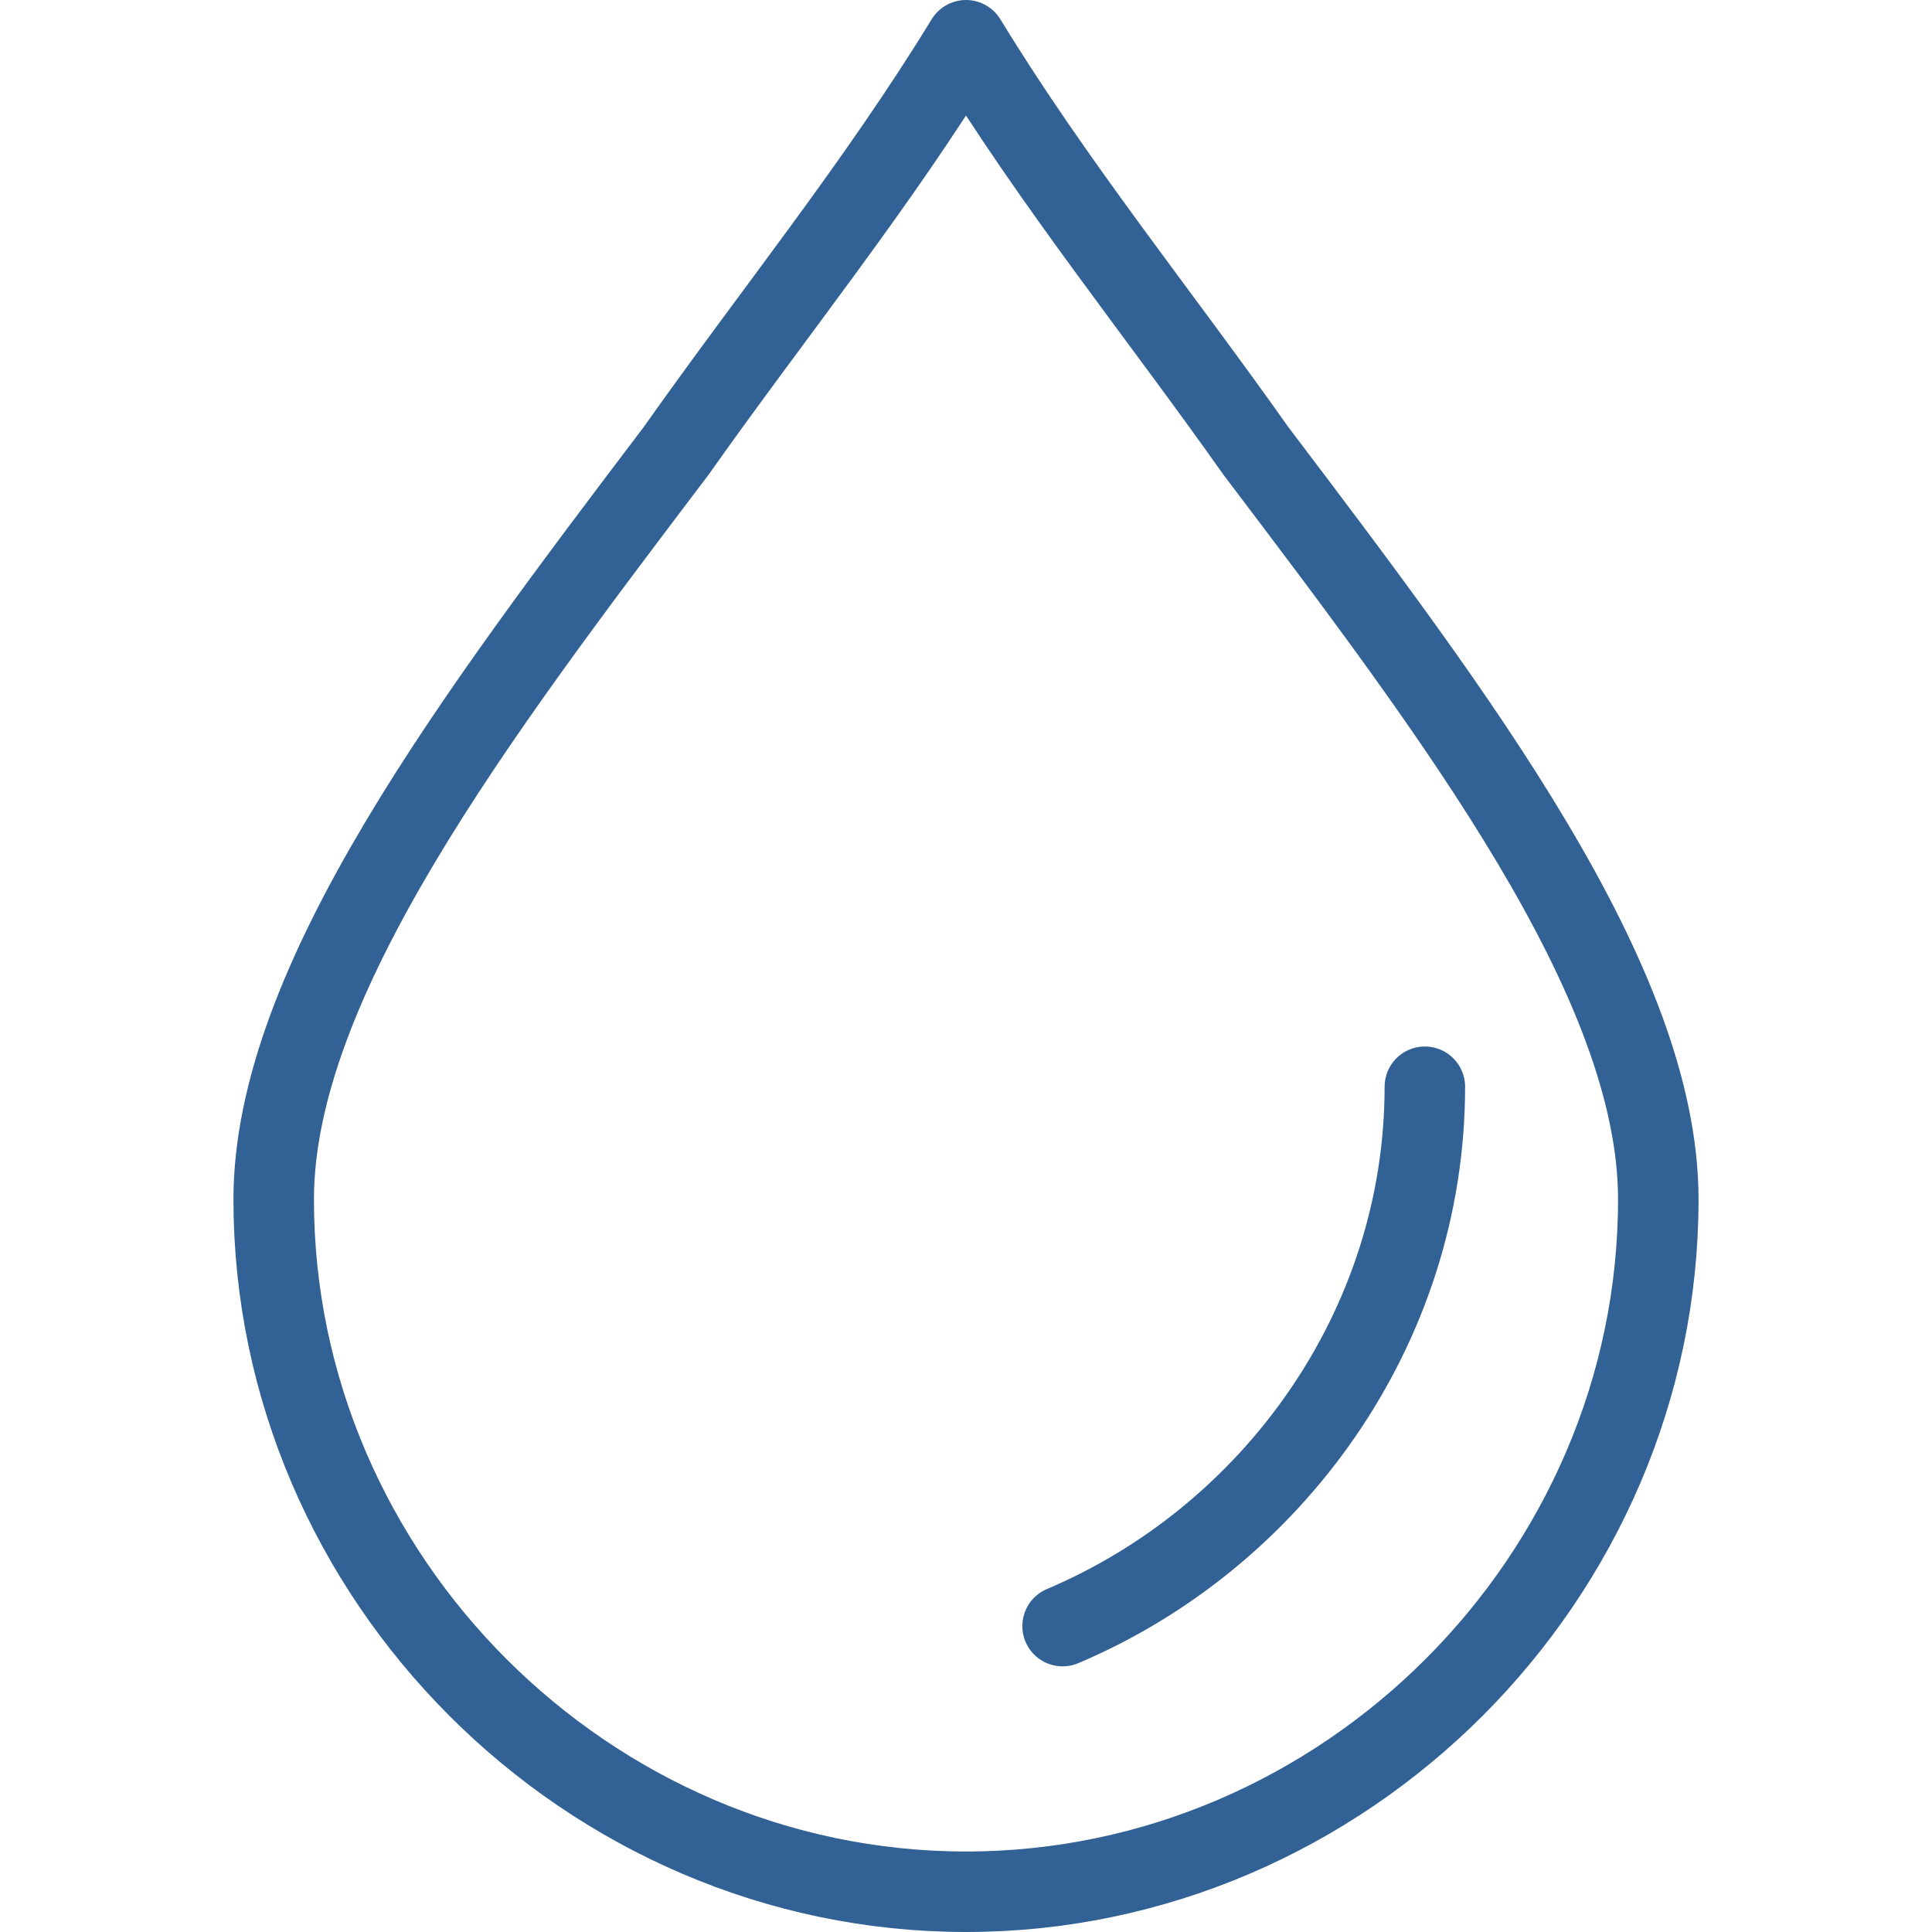 <svg xmlns="http://www.w3.org/2000/svg" viewBox="0 0 24 24" style="enable-background:new 0 0 24 24" xml:space="preserve"><style>.st0{fill:none;stroke:#326295;stroke-linecap:round;stroke-linejoin:round;stroke-miterlimit:10}</style><g id="Icon_build"><path class="st0" d="M12 .5c-1.1 1.8-2.4 3.4-3.6 5.1-2.5 3.3-5 6.6-5 9.3 0 4.7 3.9 8.6 8.6 8.6 4.7 0 8.6-3.9 8.6-8.6 0-2.7-2.5-6-5-9.3-1.2-1.7-2.5-3.3-3.6-5.1z"/><path class="st0" d="M13.2 20.2c2.6-1.1 4.5-3.7 4.5-6.7"/><circle class="st0" cx="12" cy="12" r="20"/></g></svg>
